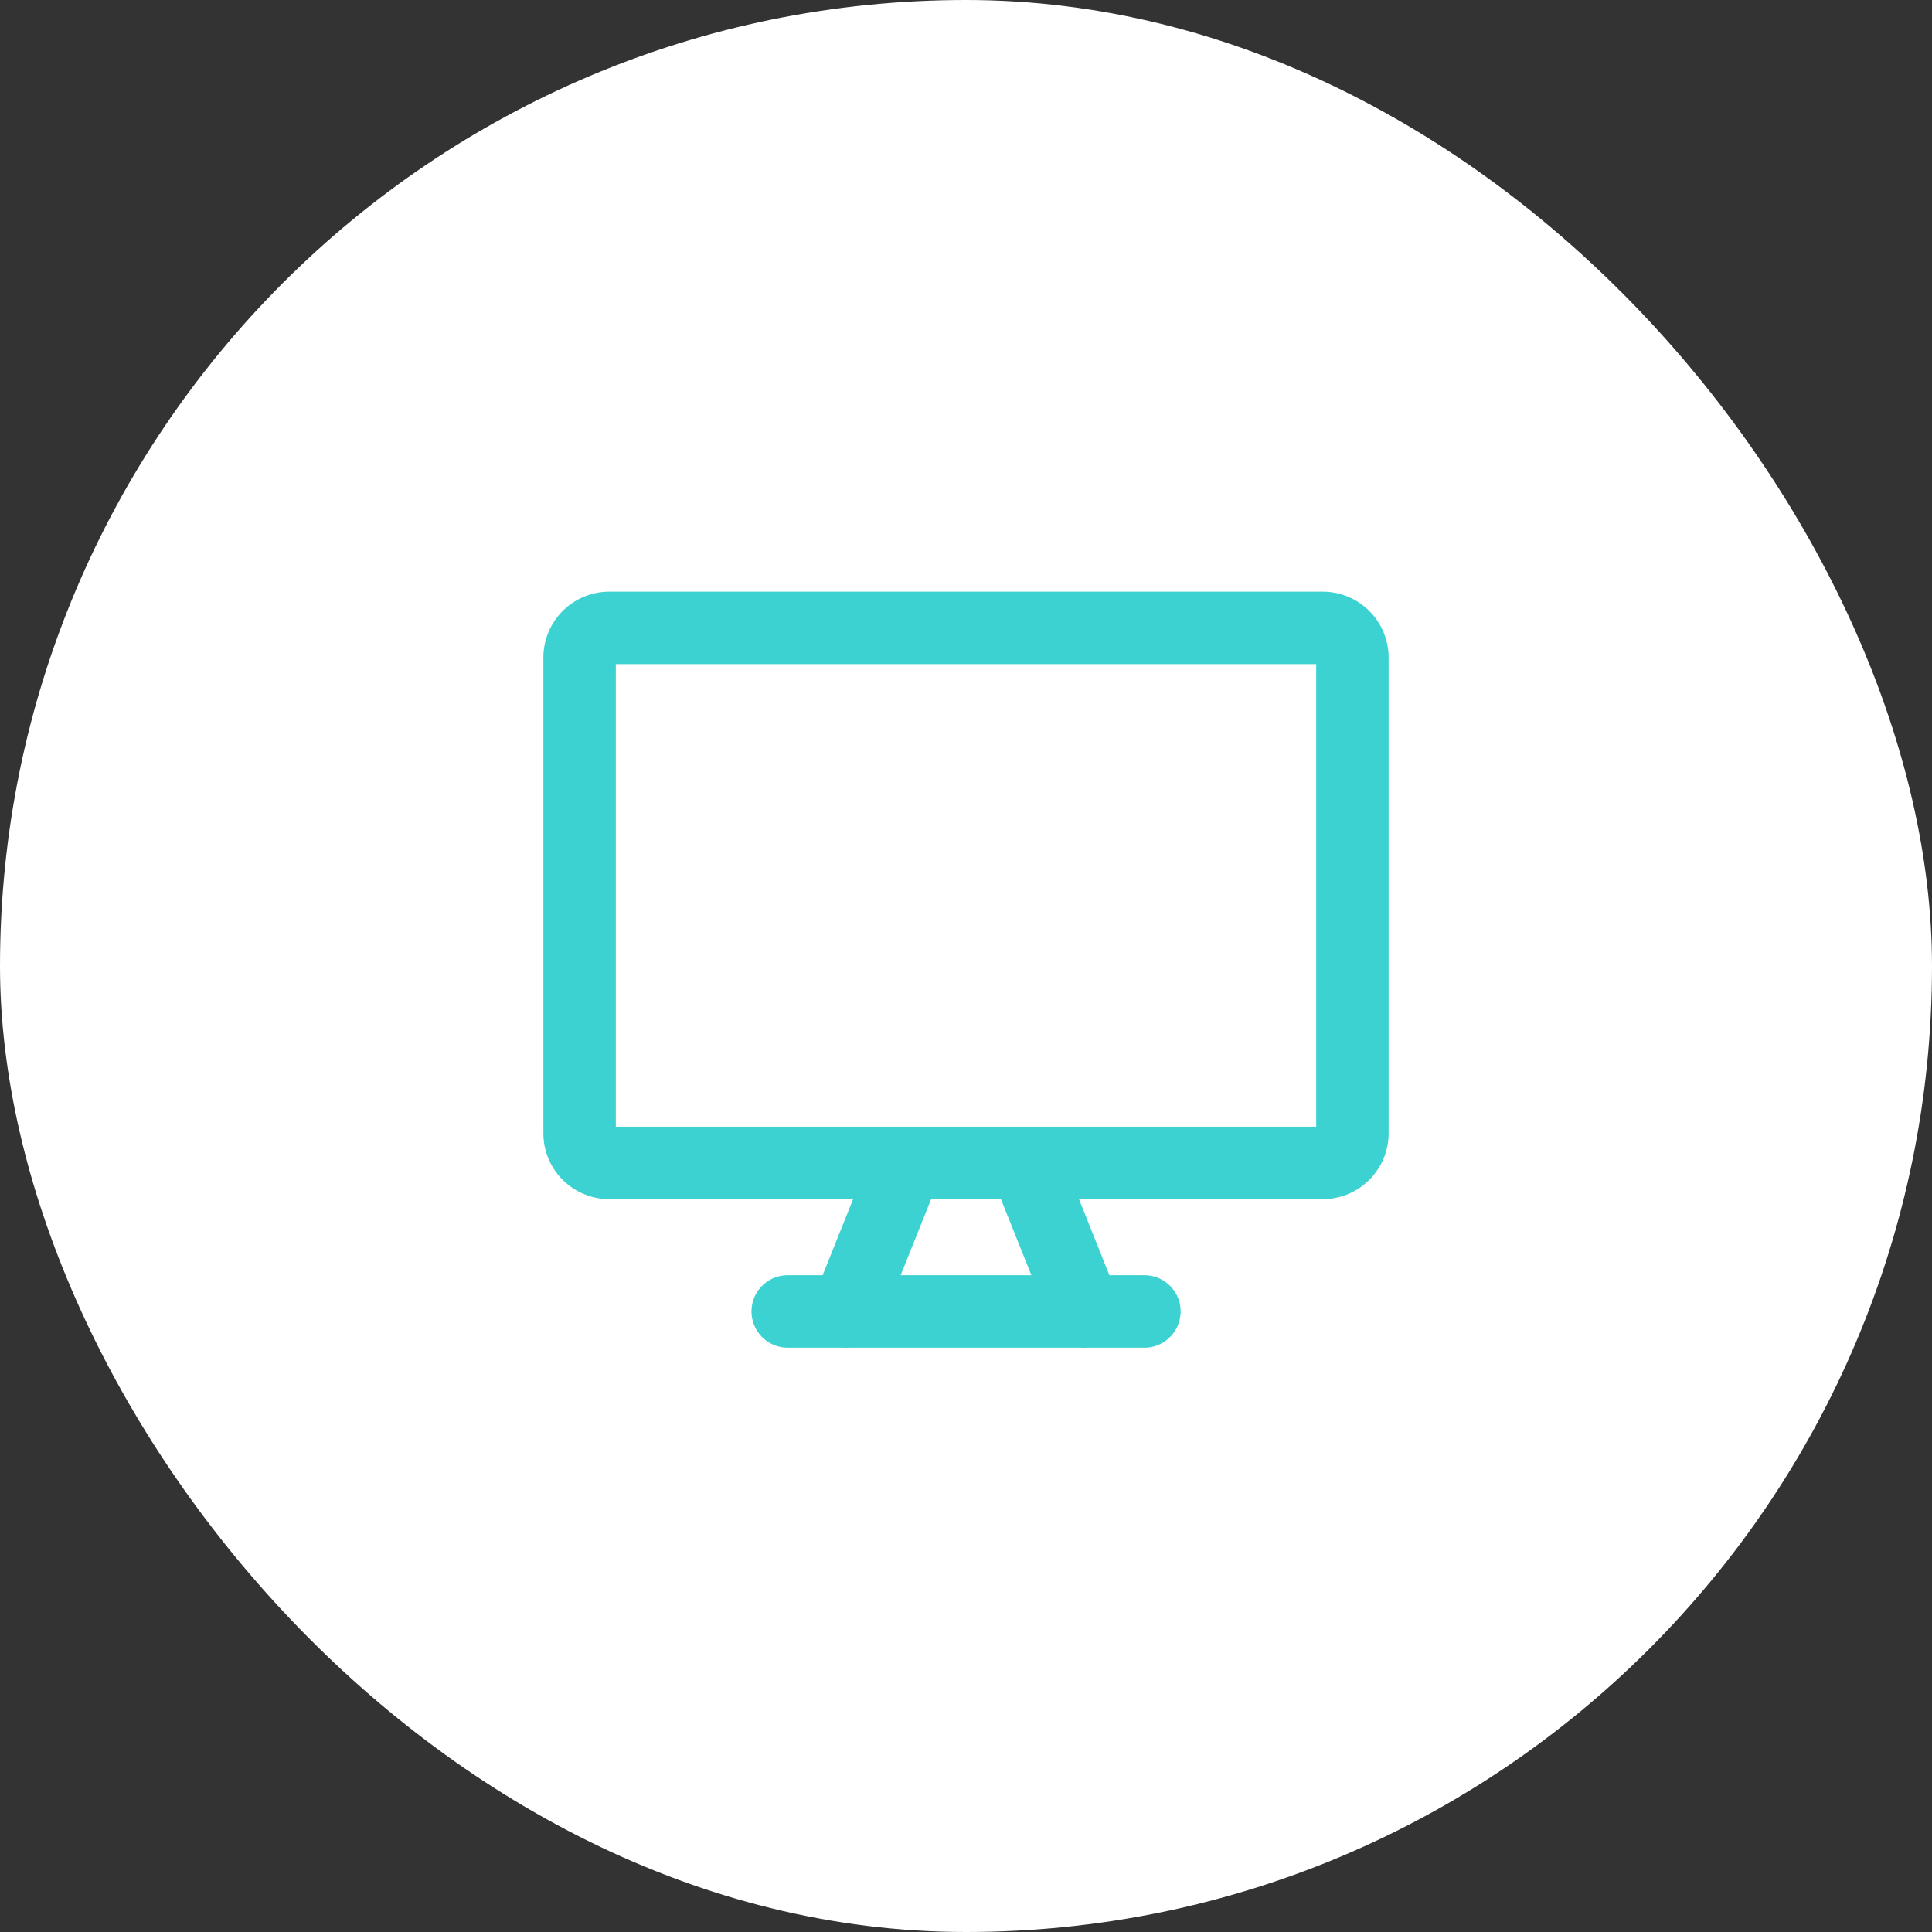 <svg width="40" height="40" fill="none" xmlns="http://www.w3.org/2000/svg"><rect width="100%" height="100%" fill="#333333" stroke="none"/><rect width="40" height="40" rx="20" fill="#fff"/><path d="M27.385 13h-14.77a.615.615 0 00-.615.615v9.847c0 .34.275.615.615.615h14.77c.34 0 .615-.276.615-.616v-9.846a.615.615 0 00-.615-.615zM18.77 24.077l-1.231 3.077m3.692-3.077l1.231 3.077m-6.153-.002h7.384" stroke="#3CD2D2" stroke-width="1.5" stroke-linecap="round" stroke-linejoin="round"/></svg>